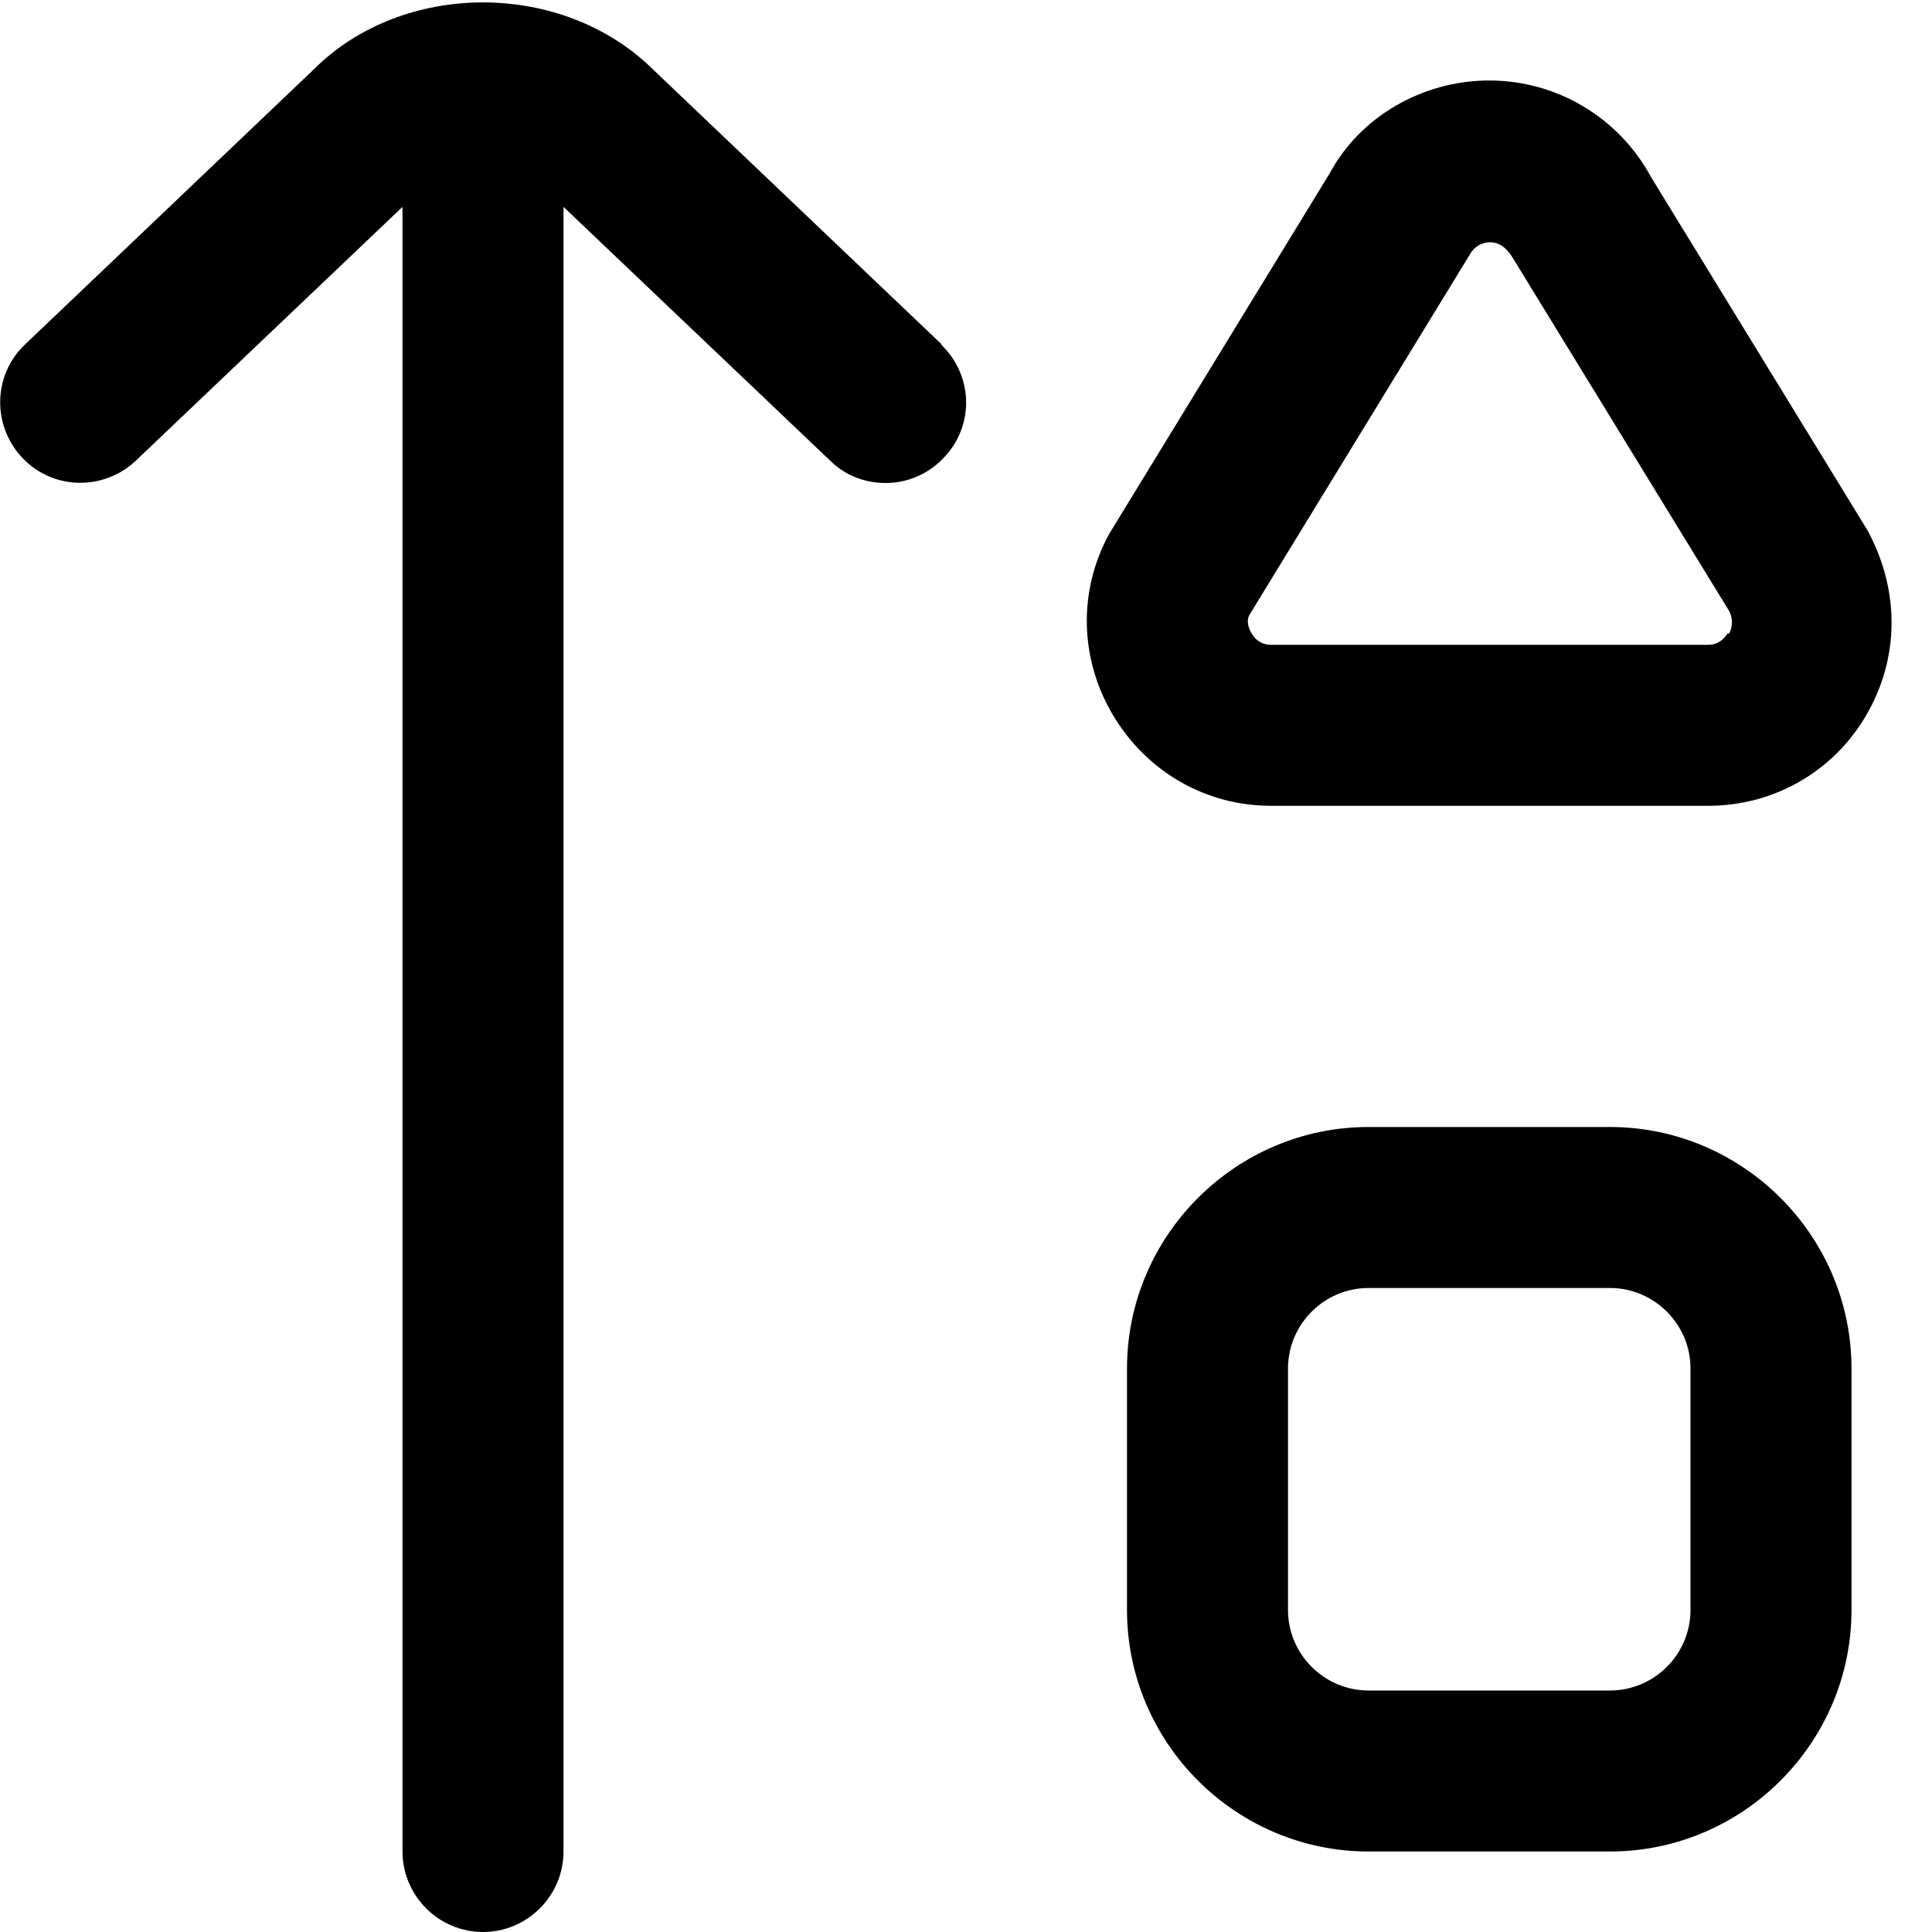 <?xml version="1.0" encoding="UTF-8"?>
<svg xmlns="http://www.w3.org/2000/svg" id="Layer_1" data-name="Layer 1" viewBox="0 0 24 24" width="512" height="512"><path d="M20,14h-3c-1.65,0-3,1.35-3,3v3c0,1.65,1.35,3,3,3h3c1.65,0,3-1.35,3-3v-3c0-1.65-1.35-3-3-3Zm1,6c0,.55-.45,1-1,1h-3c-.55,0-1-.45-1-1v-3c0-.55,.45-1,1-1h3c.55,0,1,.45,1,1v3ZM11.69,4.28c.4,.38,.42,1.01,.03,1.41-.2,.21-.46,.31-.72,.31-.25,0-.5-.09-.69-.28l-3.31-3.15V23c0,.55-.45,1-1,1s-1-.45-1-1V2.57L1.69,5.72c-.4,.38-1.03,.37-1.41-.03-.38-.4-.37-1.03,.03-1.41L3.9,.86c1.1-1.1,3.09-1.12,4.23,.02l3.57,3.4Zm11.51,2.31l-2.69-4.39c-.4-.74-1.17-1.2-2.01-1.2s-1.61,.46-1.98,1.15l-2.74,4.48c-.39,.71-.37,1.56,.05,2.26s1.15,1.12,1.96,1.12h5.43c.81,0,1.55-.42,1.96-1.12s.43-1.54,.02-2.3Zm-1.74,1.28c-.04,.06-.11,.14-.24,.14h-5.43c-.13,0-.21-.08-.24-.14-.04-.06-.07-.16-.03-.23l2.74-4.48c.07-.12,.17-.15,.25-.15s.18,.03,.28,.19l2.69,4.39c.06,.12,.03,.22,0,.28Z"/></svg>
